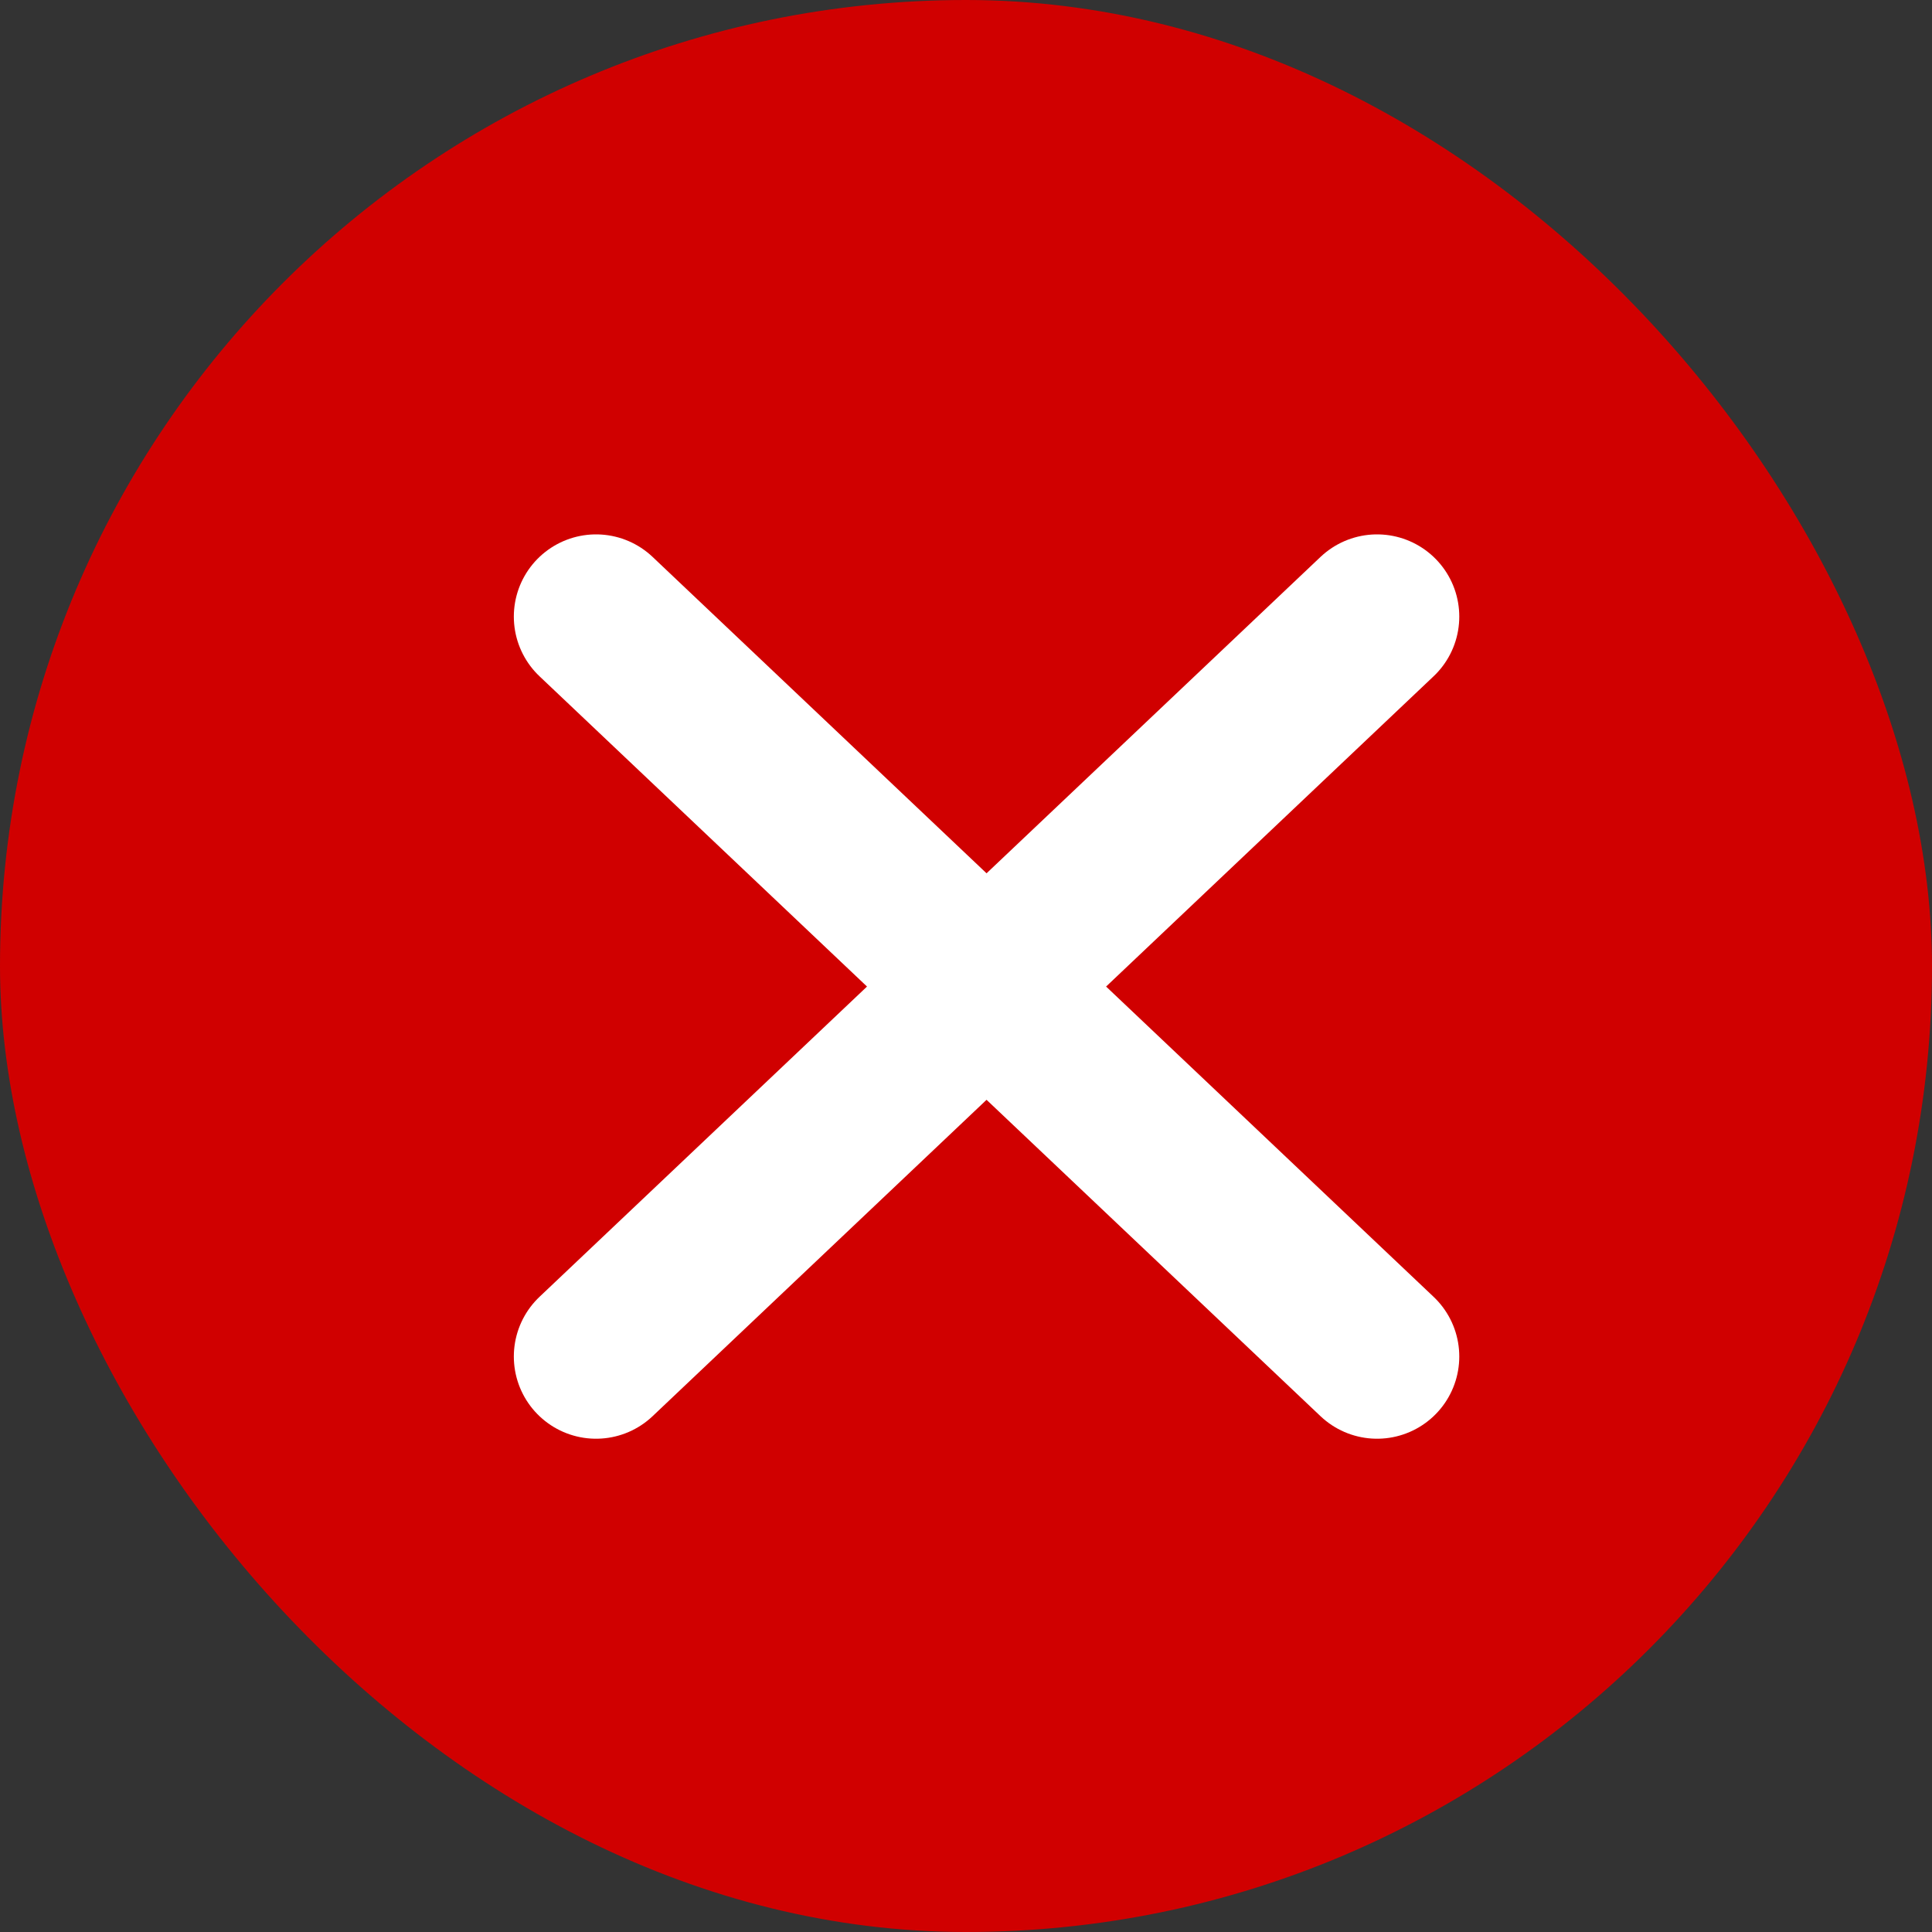 <svg width="47" height="47" viewBox="0 0 47 47" fill="none" xmlns="http://www.w3.org/2000/svg">
<rect x="0" y="0" width="47" height="47" fill="#333333" stroke="none"/>
<rect width="47" height="47" rx="23.5" fill="#D00000"/>
<path d="M33.5 33L14.5 15M33.5 15L14.5 33" stroke="white" stroke-width="4" stroke-linecap="round" stroke-linejoin="round"/>
</svg>
